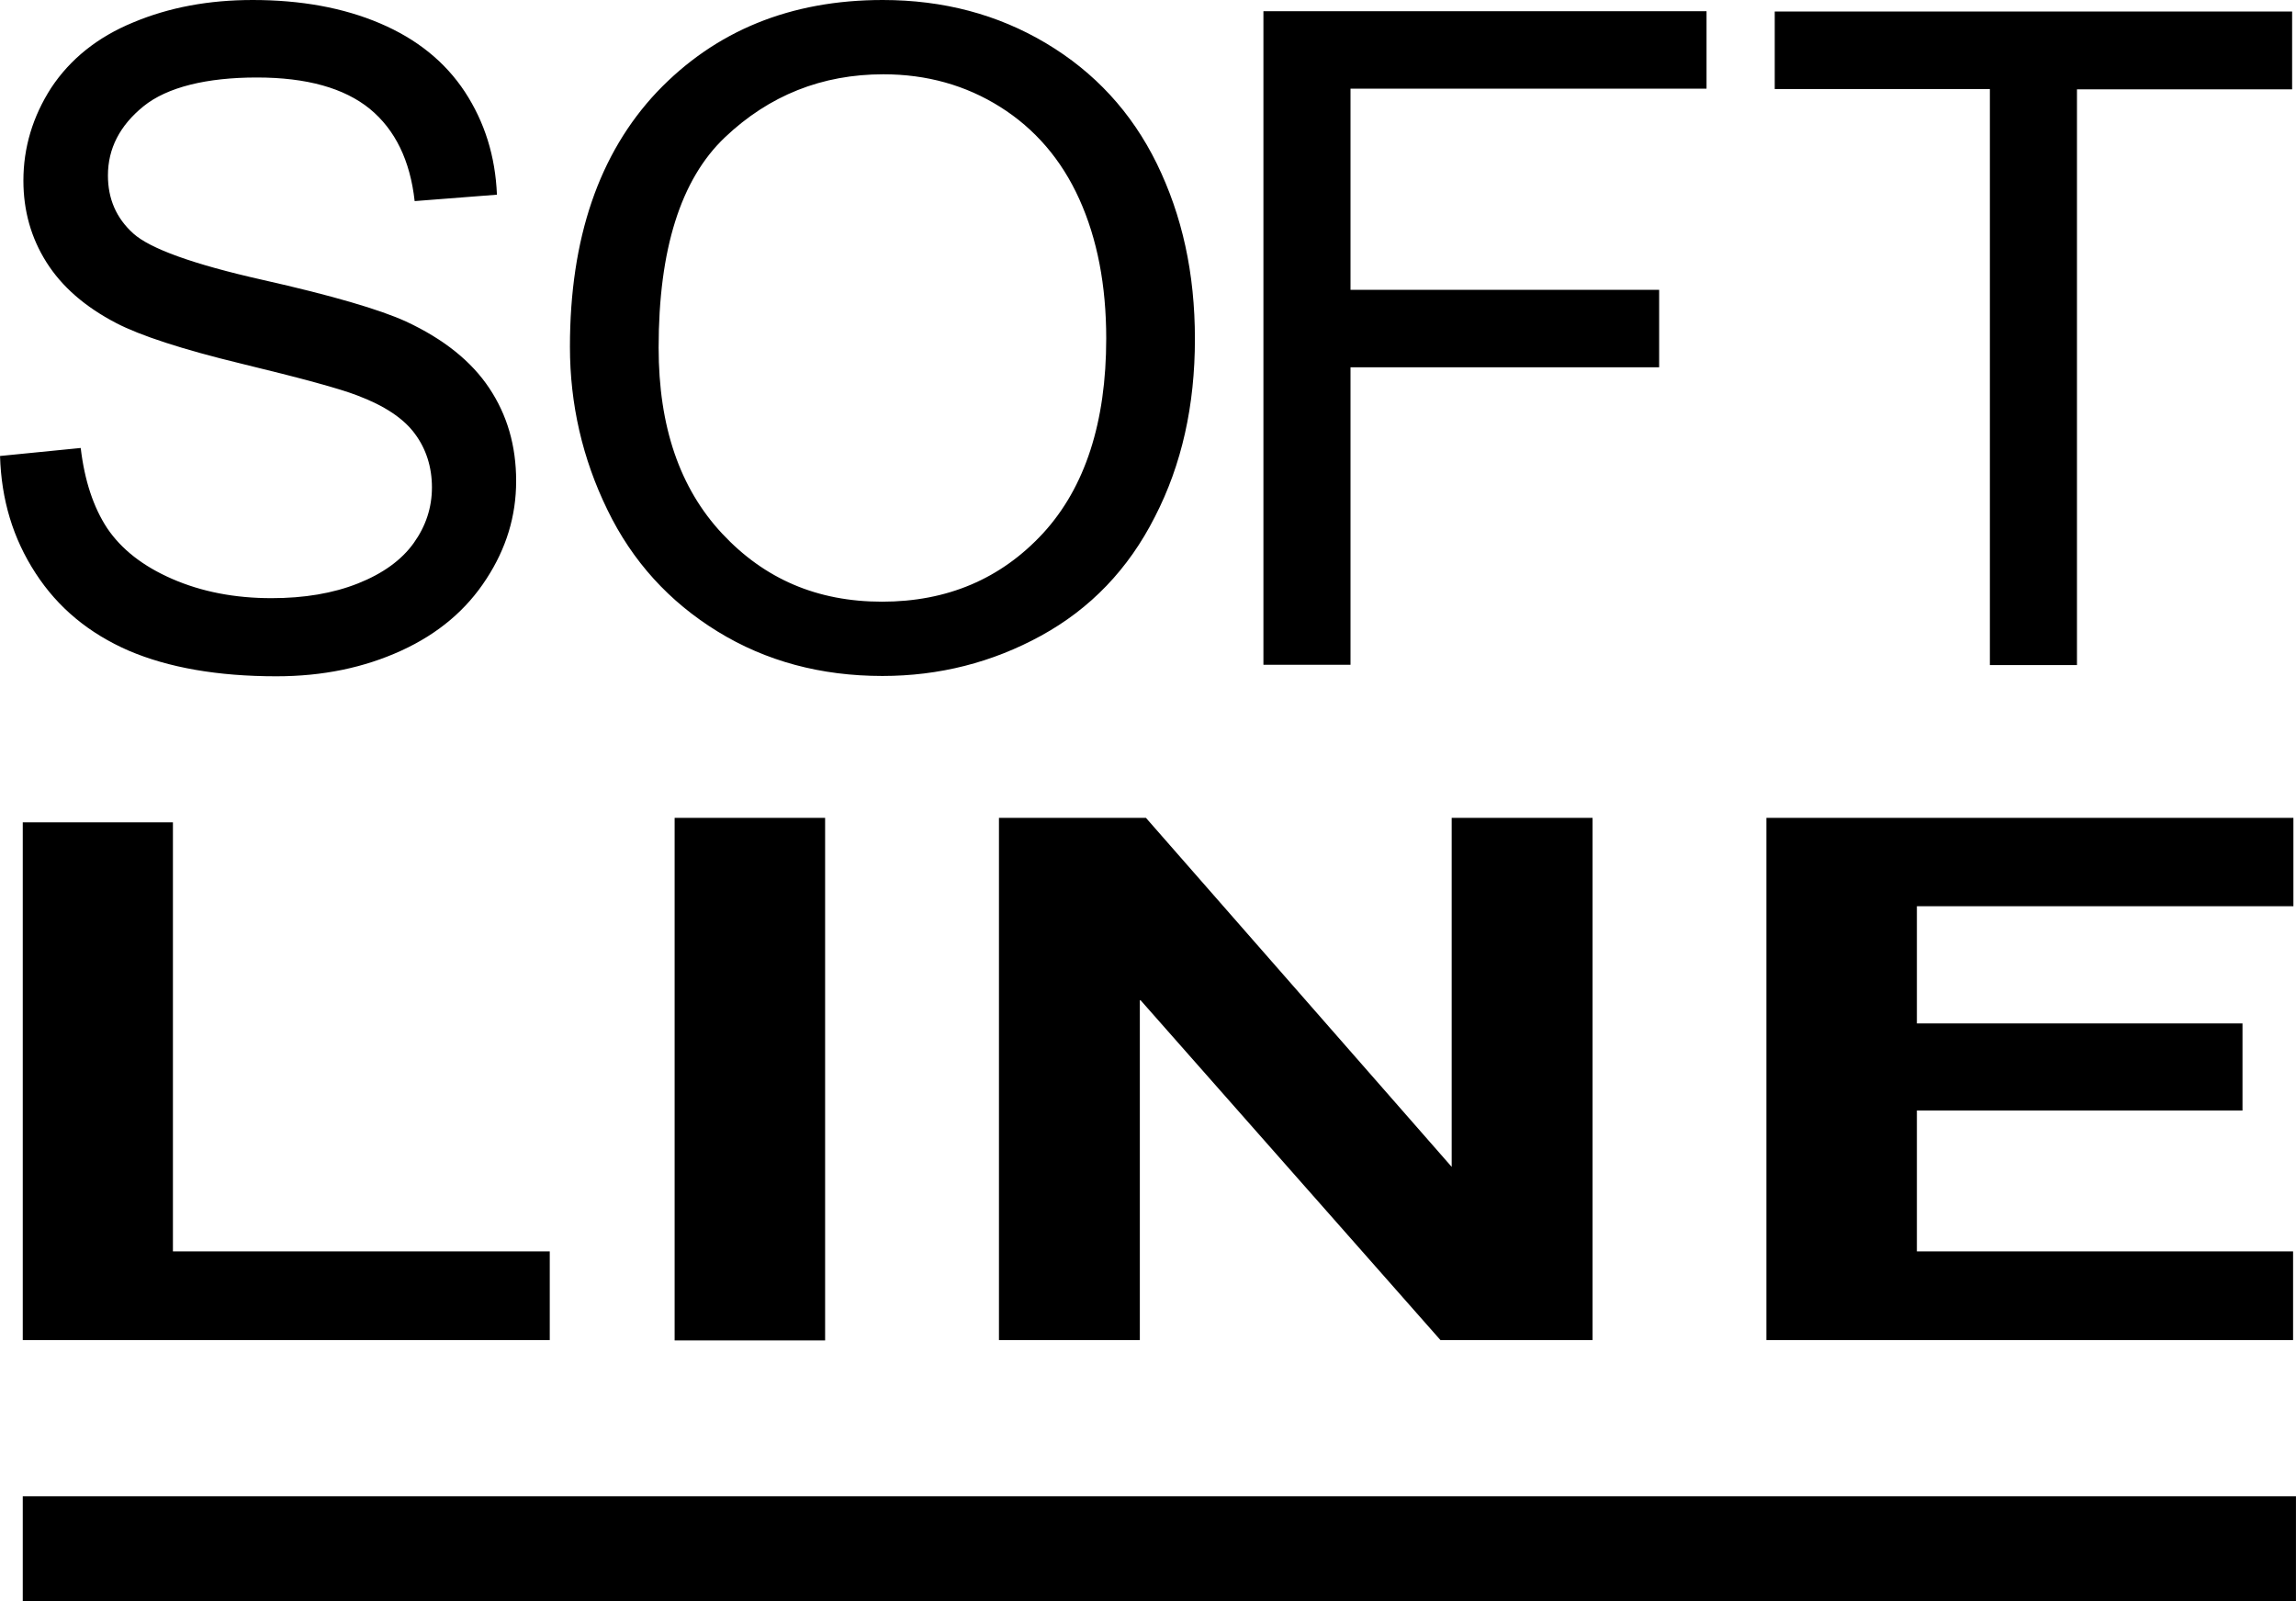<?xml version="1.0" encoding="UTF-8"?><svg id="a" xmlns="http://www.w3.org/2000/svg" width="25.3cm" height="17.64cm" viewBox="0 0 717.1 500"><path d="M0,142.4l25.2-2.5c1.2,10.2,4,18.6,8.3,25.1,4.4,6.5,11.1,11.8,20.3,15.8,9.2,4,19.5,6,31,6,10.2,0,19.2-1.5,27-4.6,7.8-3.1,13.6-7.3,17.4-12.6s5.7-11.1,5.7-17.4-1.8-12-5.3-16.7c-3.5-4.8-9.5-8.8-18-12-5.4-2.1-17.5-5.4-36.1-9.9-18.6-4.5-31.7-8.8-39.2-12.7-9.8-5.1-17-11.4-21.8-19s-7.2-16.1-7.2-25.5c0-10.3,2.9-20,8.7-29,5.9-8.9,14.4-15.8,25.6-20.4C52.8,2.3,65.2,0,78.9,0,93.9,0,107.2,2.4,118.7,7.3s20.3,12,26.5,21.4c6.2,9.5,9.5,20.1,10,32.1l-25.7,2c-1.4-12.7-6.1-22.3-14-28.8-8-6.5-19.7-9.8-35.3-9.8s-28,3-35.4,9c-7.4,6-11.1,13.2-11.1,21.6,0,7.3,2.6,13.3,7.9,18.1,5.2,4.7,18.6,9.6,40.4,14.5,21.8,4.9,36.7,9.3,44.8,13,11.8,5.5,20.4,12.4,26,20.8,5.6,8.4,8.4,18,8.4,29s-3.1,21.1-9.3,30.6c-6.2,9.6-15,17.1-26.6,22.4s-24.5,8-39,8c-18.3,0-33.7-2.7-46.1-8-12.4-5.4-22.1-13.4-29.1-24.2-7.1-10.9-10.7-23-11.1-36.6M205.7,108.6c0-30.7,6.9-52.6,20.7-65.7s30.3-19.7,49.5-19.7c13.5,0,25.7,3.4,36.5,10.2,10.8,6.8,19.1,16.4,24.7,28.8,5.6,12.4,8.4,26.9,8.4,43.5,0,26.2-6.6,46.5-19.7,60.8-13.2,14.3-30,21.4-50.3,21.4s-36.7-7.1-49.9-21.2c-13.3-14.2-19.9-33.5-19.9-58.1M178,108.3c0,17.9,3.9,34.9,11.7,50.9,7.8,16.1,19.3,28.7,34.4,38s32.3,13.9,51.5,13.9c17.7,0,34.3-4.2,49.6-12.6,15.3-8.4,27.2-20.7,35.5-37.1,8.4-16.3,12.5-34.8,12.5-55.5s-4-38.6-11.9-54.8c-7.9-16.1-19.5-28.6-34.6-37.6S294.6,0,275.7,0c-28.8,0-52.3,9.6-70.5,28.7-18.1,19.2-27.2,45.7-27.2,79.6M394.6,3.5v204.1h27.2v-92.9h96.4v-24.2h-96.4V27.7h111.2V3.5h-138.4ZM554.3,3.6v24.2h67.2v179.9h27.2V27.9h67.2V3.6h-161.6ZM7.1,256.9v161.6h164.6v-27.7H54v-134H7.1v.1ZM210.7,418.6h47v-163.2h-47v163.2ZM356,418.6v-106.5l93.9,106.4h47.5v-163.1h-44v109l-95.5-109h-45.9v163.1h44v.1ZM551.7,255.4v163.1h164.5v-27.7h-117.5v-44h101.7v-27.2h-101.7v-36.6h117.6v-27.6h-164.6ZM7.1,500h710v-32.7H7.1v32.7h0Z"/></svg>